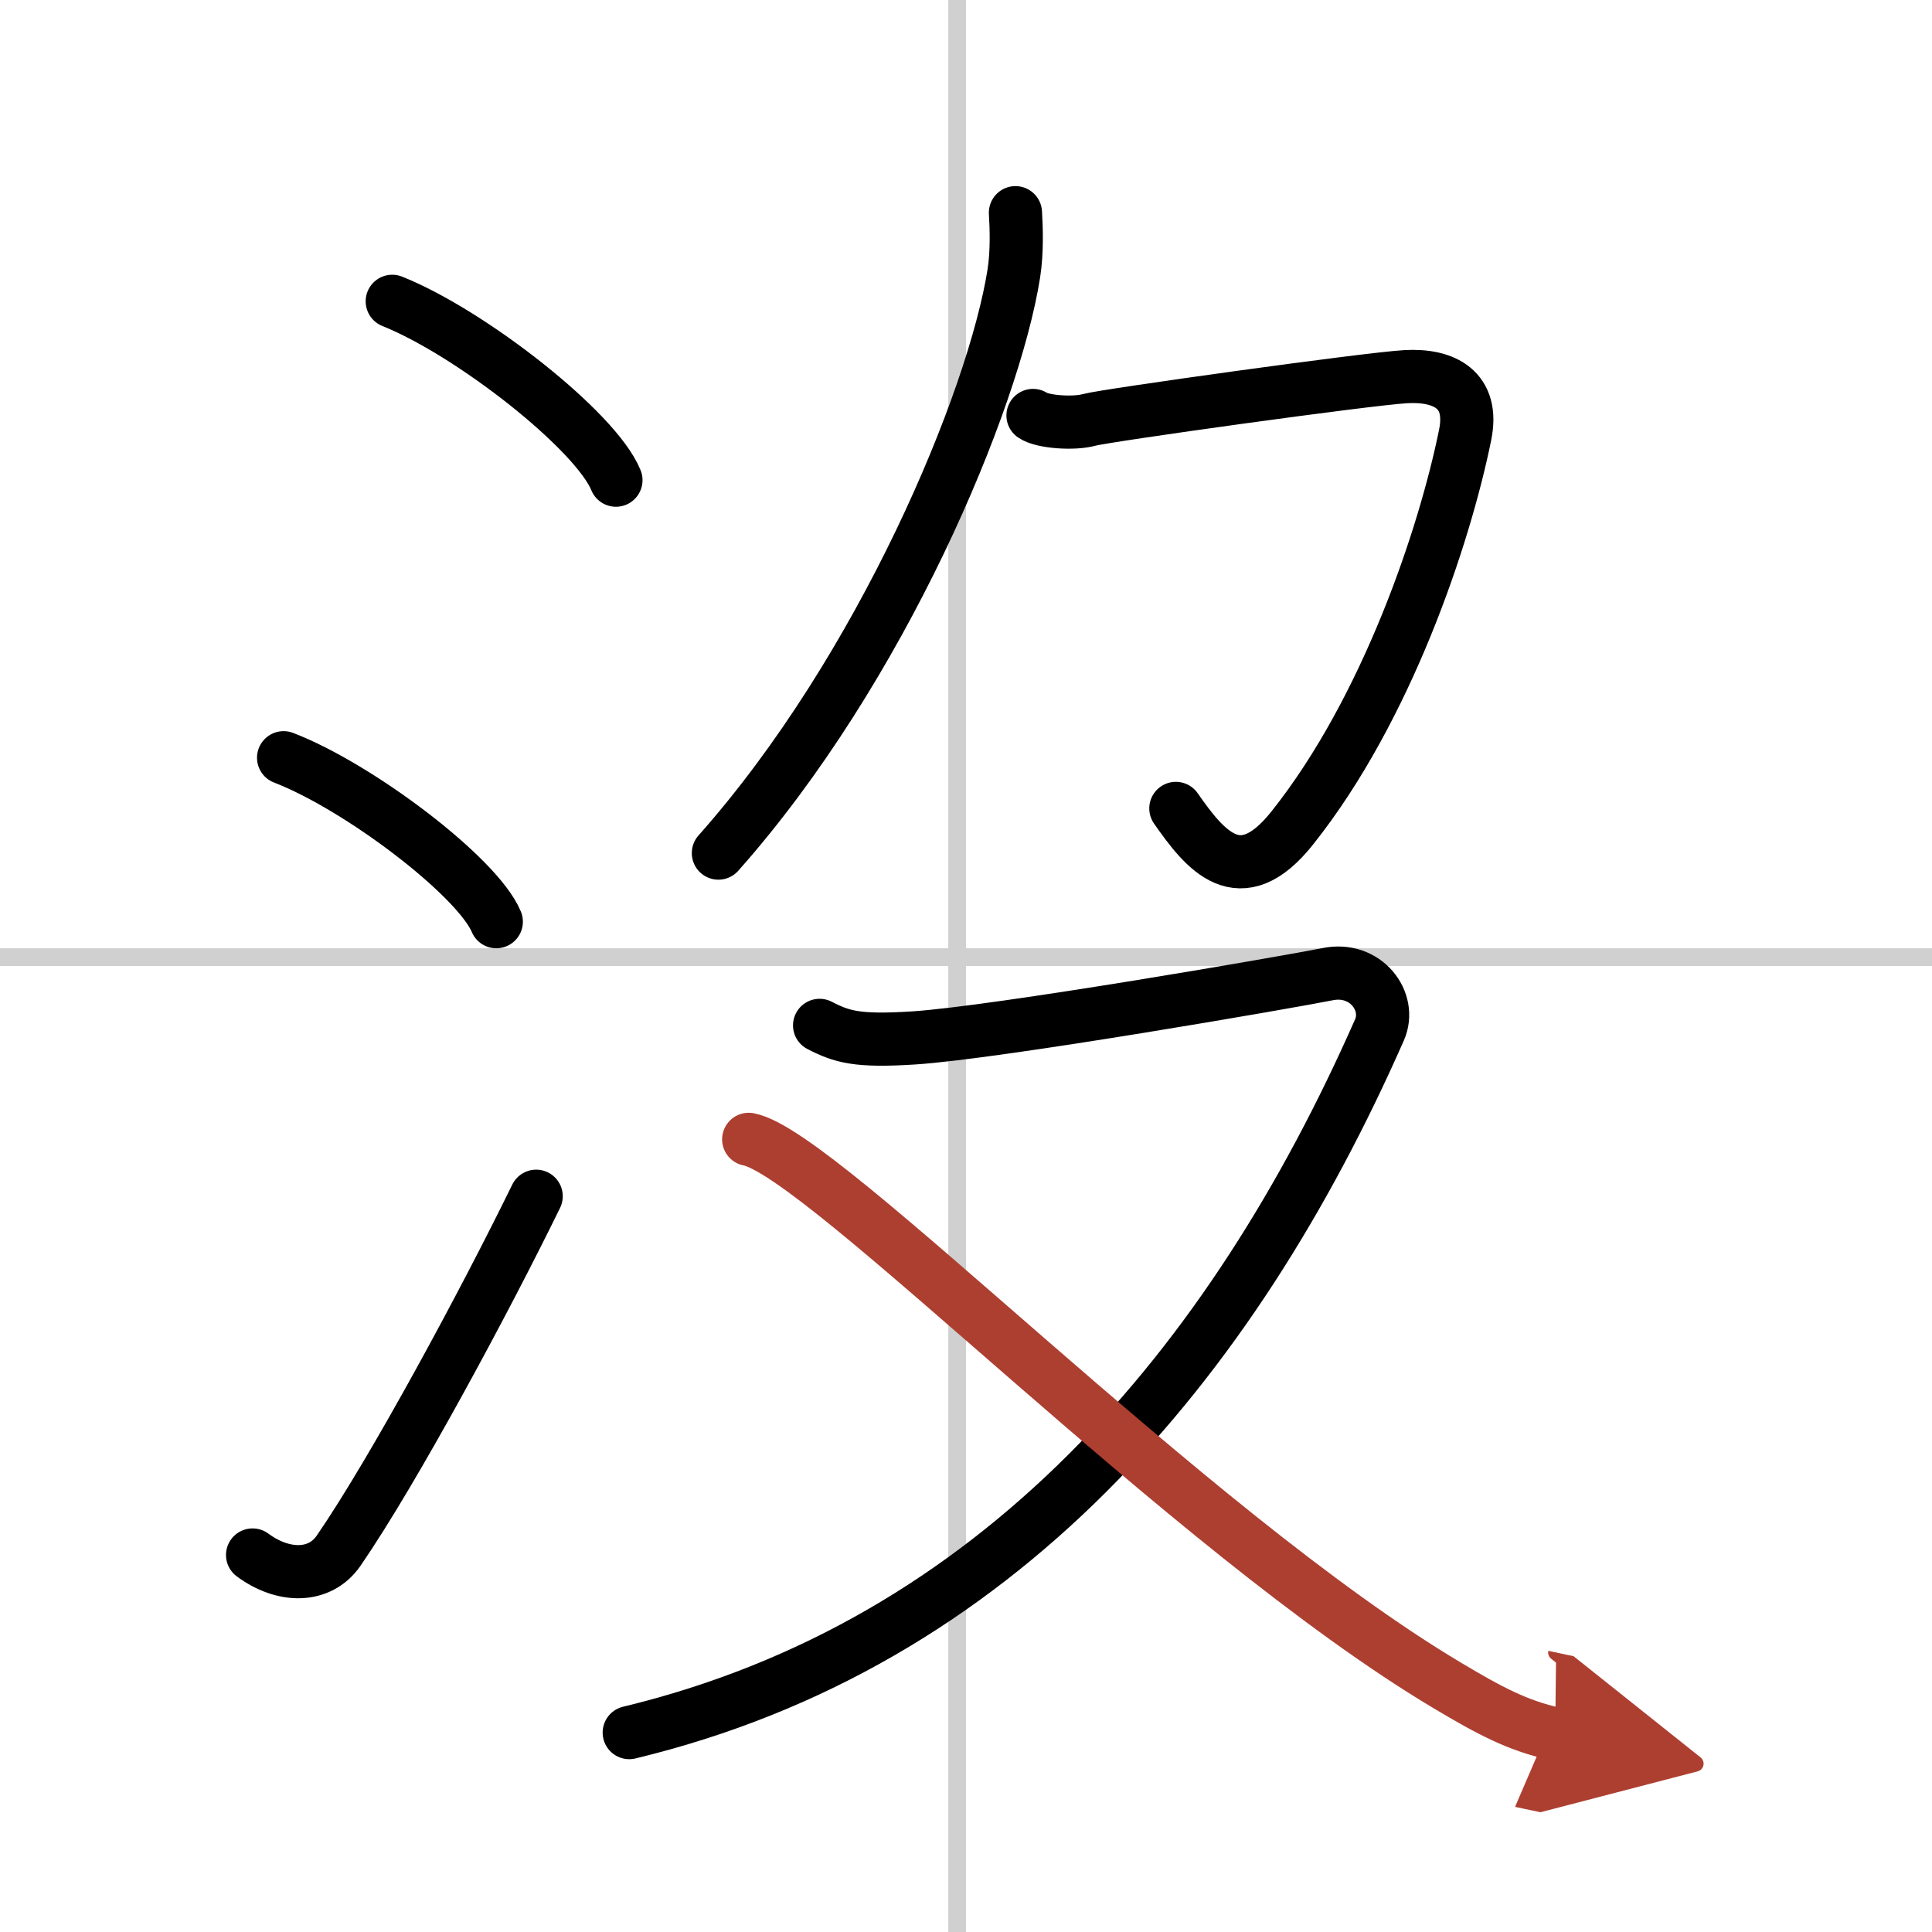 <svg width="400" height="400" viewBox="0 0 109 109" xmlns="http://www.w3.org/2000/svg"><defs><marker id="a" markerWidth="4" orient="auto" refX="1" refY="5" viewBox="0 0 10 10"><polyline points="0 0 10 5 0 10 1 5" fill="#ad3f31" stroke="#ad3f31"/></marker></defs><g fill="none" stroke="#000" stroke-linecap="round" stroke-linejoin="round" stroke-width="3"><rect width="100%" height="100%" fill="#fff" stroke="#fff"/><line x1="54" x2="54" y2="109" stroke="#d0d0d0" stroke-width="1"/><line x2="109" y1="54" y2="54" stroke="#d0d0d0" stroke-width="1"/><path d="m22.13 17c4.45 1.78 11.5 7.32 12.62 10.09"/><path d="m16 42.75c4.24 1.63 10.94 6.71 12 9.25"/><path d="m14.25 87.73c1.71 1.27 3.78 1.32 4.86-0.25 3.14-4.57 8.29-14.16 11.14-19.99"/><path d="m57.29 12c0.05 0.85 0.1 2.2-0.09 3.42-1.14 7.21-7.45 22.33-16.67 32.71"/><path d="m58.28 23.44c0.54 0.37 2.3 0.49 3.17 0.25 0.87-0.25 15.71-2.32 17.87-2.44 2.17-0.12 3.86 0.74 3.34 3.29-1.16 5.71-4.41 15.46-9.75 22.17-2.97 3.74-4.94 1.23-6.57-1.1"/><path d="m46.24 57.85c1.26 0.65 2.12 0.91 5.28 0.71 4.7-0.3 21.25-3.17 23.39-3.6s3.62 1.54 2.92 3.14c-8.33 18.9-21.58 34.65-42.33 39.65"/><path d="m42.24 64.28c4.21 0.79 24.78 22.1 39.43 30.82 2.28 1.36 3.95 2.27 6.07 2.72" marker-end="url(#a)" stroke="#ad3f31"/></g></svg>
